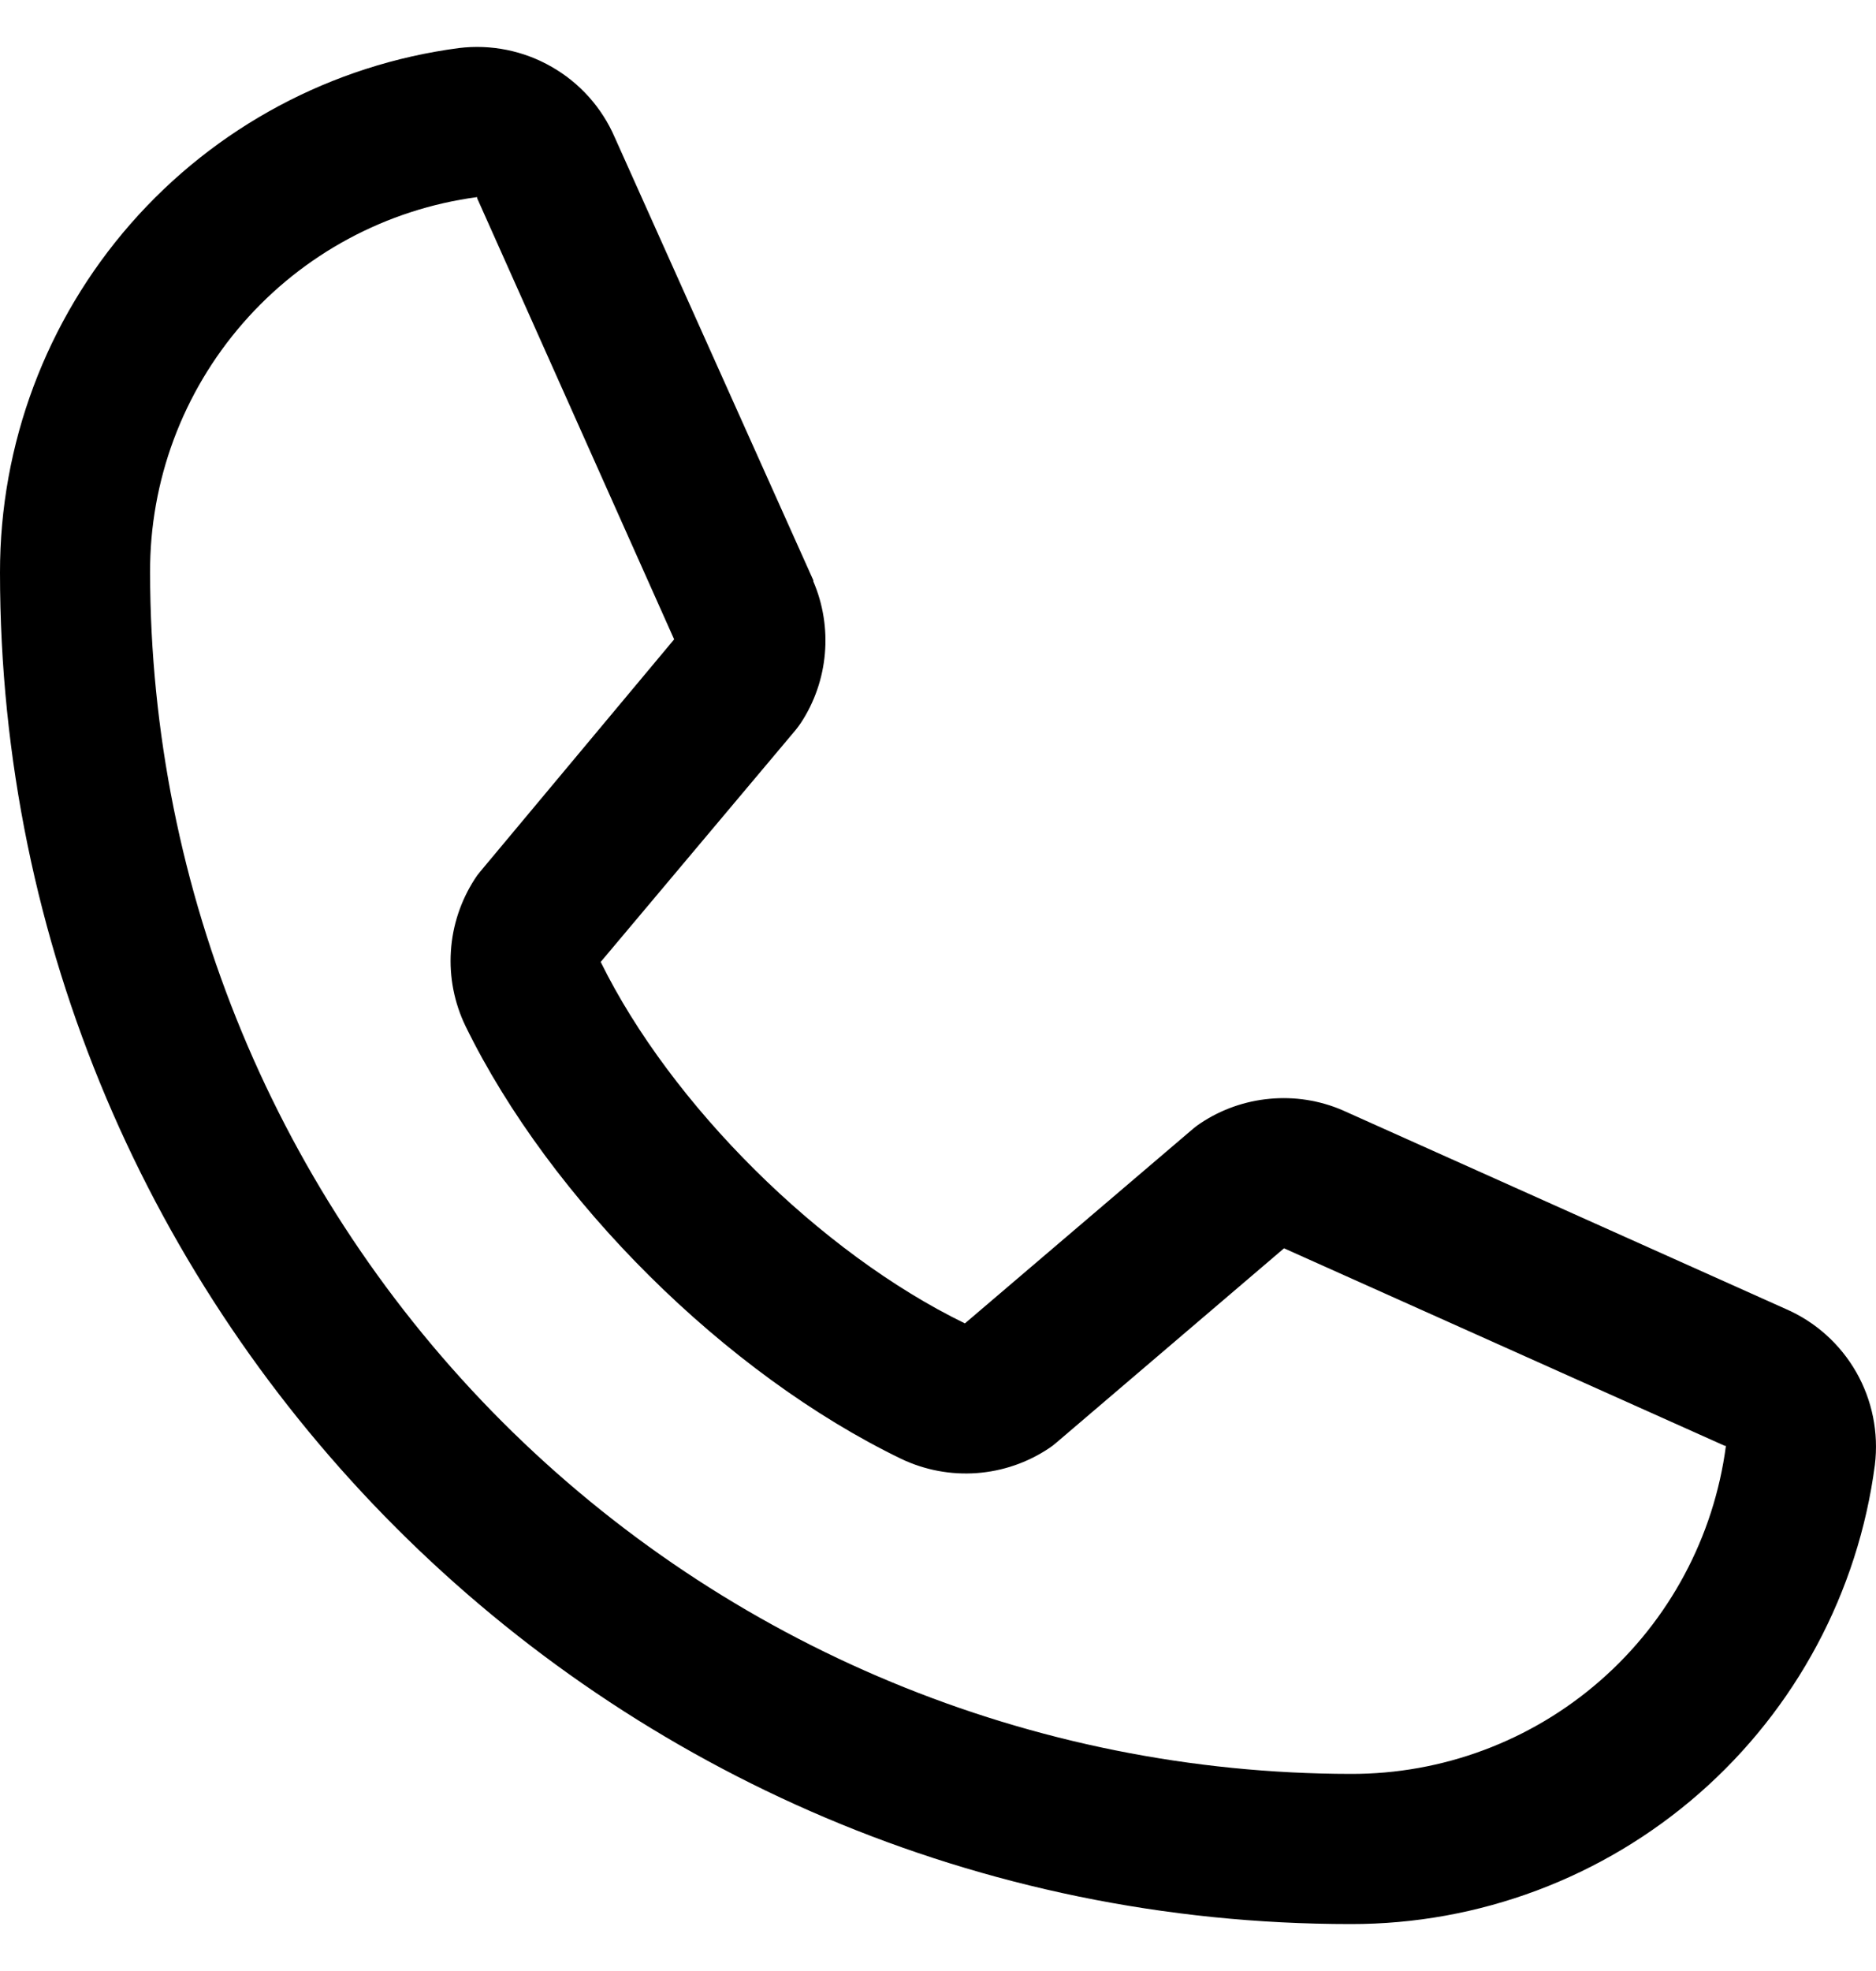 <?xml version="1.0" encoding="UTF-8"?> <svg xmlns="http://www.w3.org/2000/svg" width="20" height="21" viewBox="0 0 20 21" fill="none"><path d="M19.037 13.946L14.326 11.835L14.313 11.829C14.069 11.724 13.802 11.682 13.537 11.707C13.272 11.731 13.017 11.821 12.796 11.969C12.77 11.986 12.745 12.005 12.721 12.025L10.287 14.1C8.745 13.351 7.153 11.771 6.404 10.249L8.482 7.778C8.502 7.753 8.521 7.728 8.539 7.701C8.684 7.48 8.771 7.227 8.794 6.964C8.817 6.702 8.775 6.437 8.671 6.195V6.183L6.554 1.464C6.417 1.147 6.181 0.883 5.881 0.712C5.582 0.54 5.235 0.47 4.892 0.512C3.537 0.69 2.293 1.356 1.393 2.384C0.493 3.412 -0.002 4.733 9.04873e-06 6.1C9.04873e-06 14.04 6.46 20.5 14.4 20.5C15.767 20.502 17.088 20.007 18.116 19.107C19.144 18.207 19.81 16.963 19.988 15.608C20.03 15.265 19.96 14.918 19.789 14.619C19.617 14.319 19.354 14.083 19.037 13.946ZM14.4 18.9C11.007 18.896 7.753 17.547 5.353 15.147C2.954 12.747 1.604 9.494 1.6 6.1C1.596 5.123 1.948 4.179 2.59 3.443C3.231 2.707 4.119 2.229 5.087 2.1C5.087 2.104 5.087 2.108 5.087 2.112L7.187 6.812L5.12 9.286C5.099 9.31 5.08 9.336 5.063 9.363C4.913 9.594 4.824 9.86 4.807 10.135C4.789 10.41 4.843 10.685 4.963 10.933C5.869 12.786 7.736 14.639 9.609 15.544C9.859 15.663 10.136 15.715 10.412 15.695C10.688 15.675 10.954 15.584 11.184 15.43C11.21 15.413 11.235 15.394 11.258 15.374L13.689 13.3L18.389 15.405H18.4C18.272 16.374 17.796 17.264 17.059 17.907C16.323 18.55 15.378 18.903 14.4 18.9Z" fill="currentColor"></path></svg> 